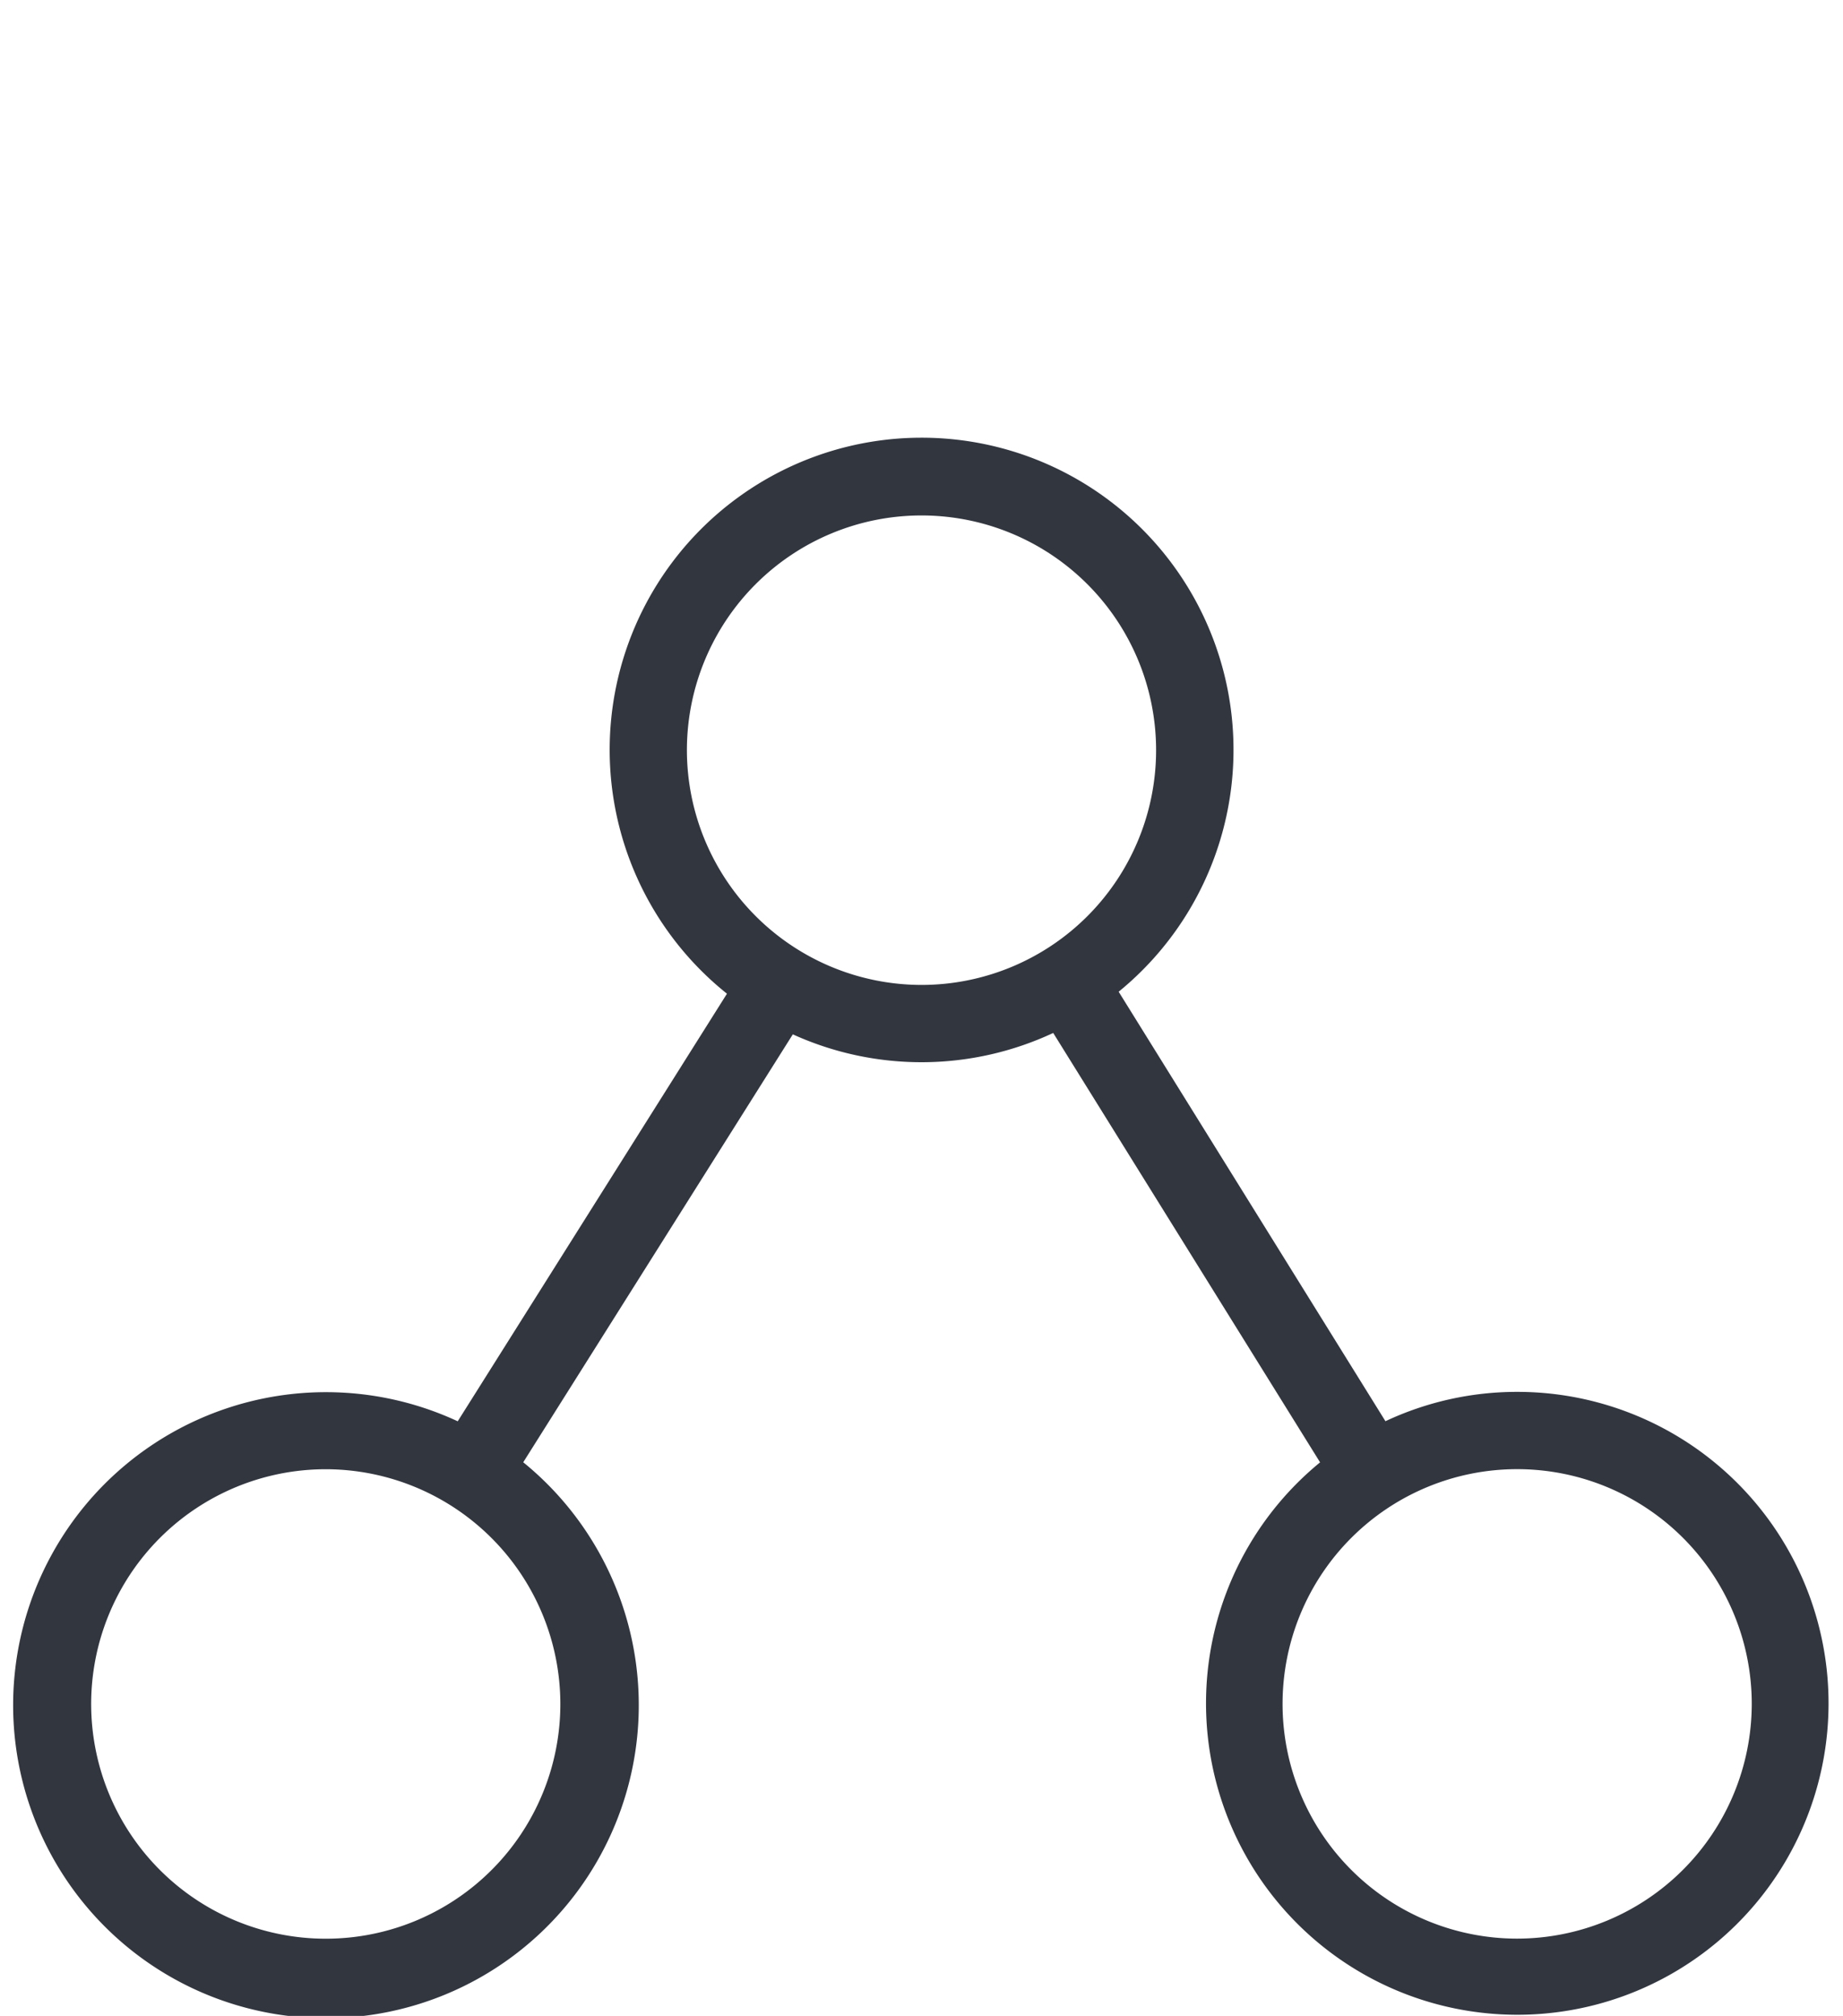 <svg xmlns="http://www.w3.org/2000/svg" viewBox="0 0 225 245.96"><defs><style>.cls-1{fill:#32363f;}</style></defs><title>Tavola disegno 10</title><g id="Livello_1" data-name="Livello 1"><path class="cls-1" d="M185.22,169.82a37.83,37.83,0,0,0-16.08,3.58L136.57,121a38.08,38.08,0,1,0-47.82.24L55.88,173.41a38.19,38.19,0,1,0,8,5L96.79,126.2a38,38,0,0,0,31.79-.17l32.58,52.39a38,38,0,1,0,24.06-8.6ZM68.41,207.89a28.64,28.64,0,1,1-28.63-28.63A28.67,28.67,0,0,1,68.41,207.89ZM83.86,91.53a28.64,28.64,0,1,1,28.64,28.64A28.67,28.67,0,0,1,83.86,91.53Zm101.36,145a28.64,28.64,0,1,1,28.64-28.64A28.67,28.67,0,0,1,185.22,236.53Z"/></g></svg>